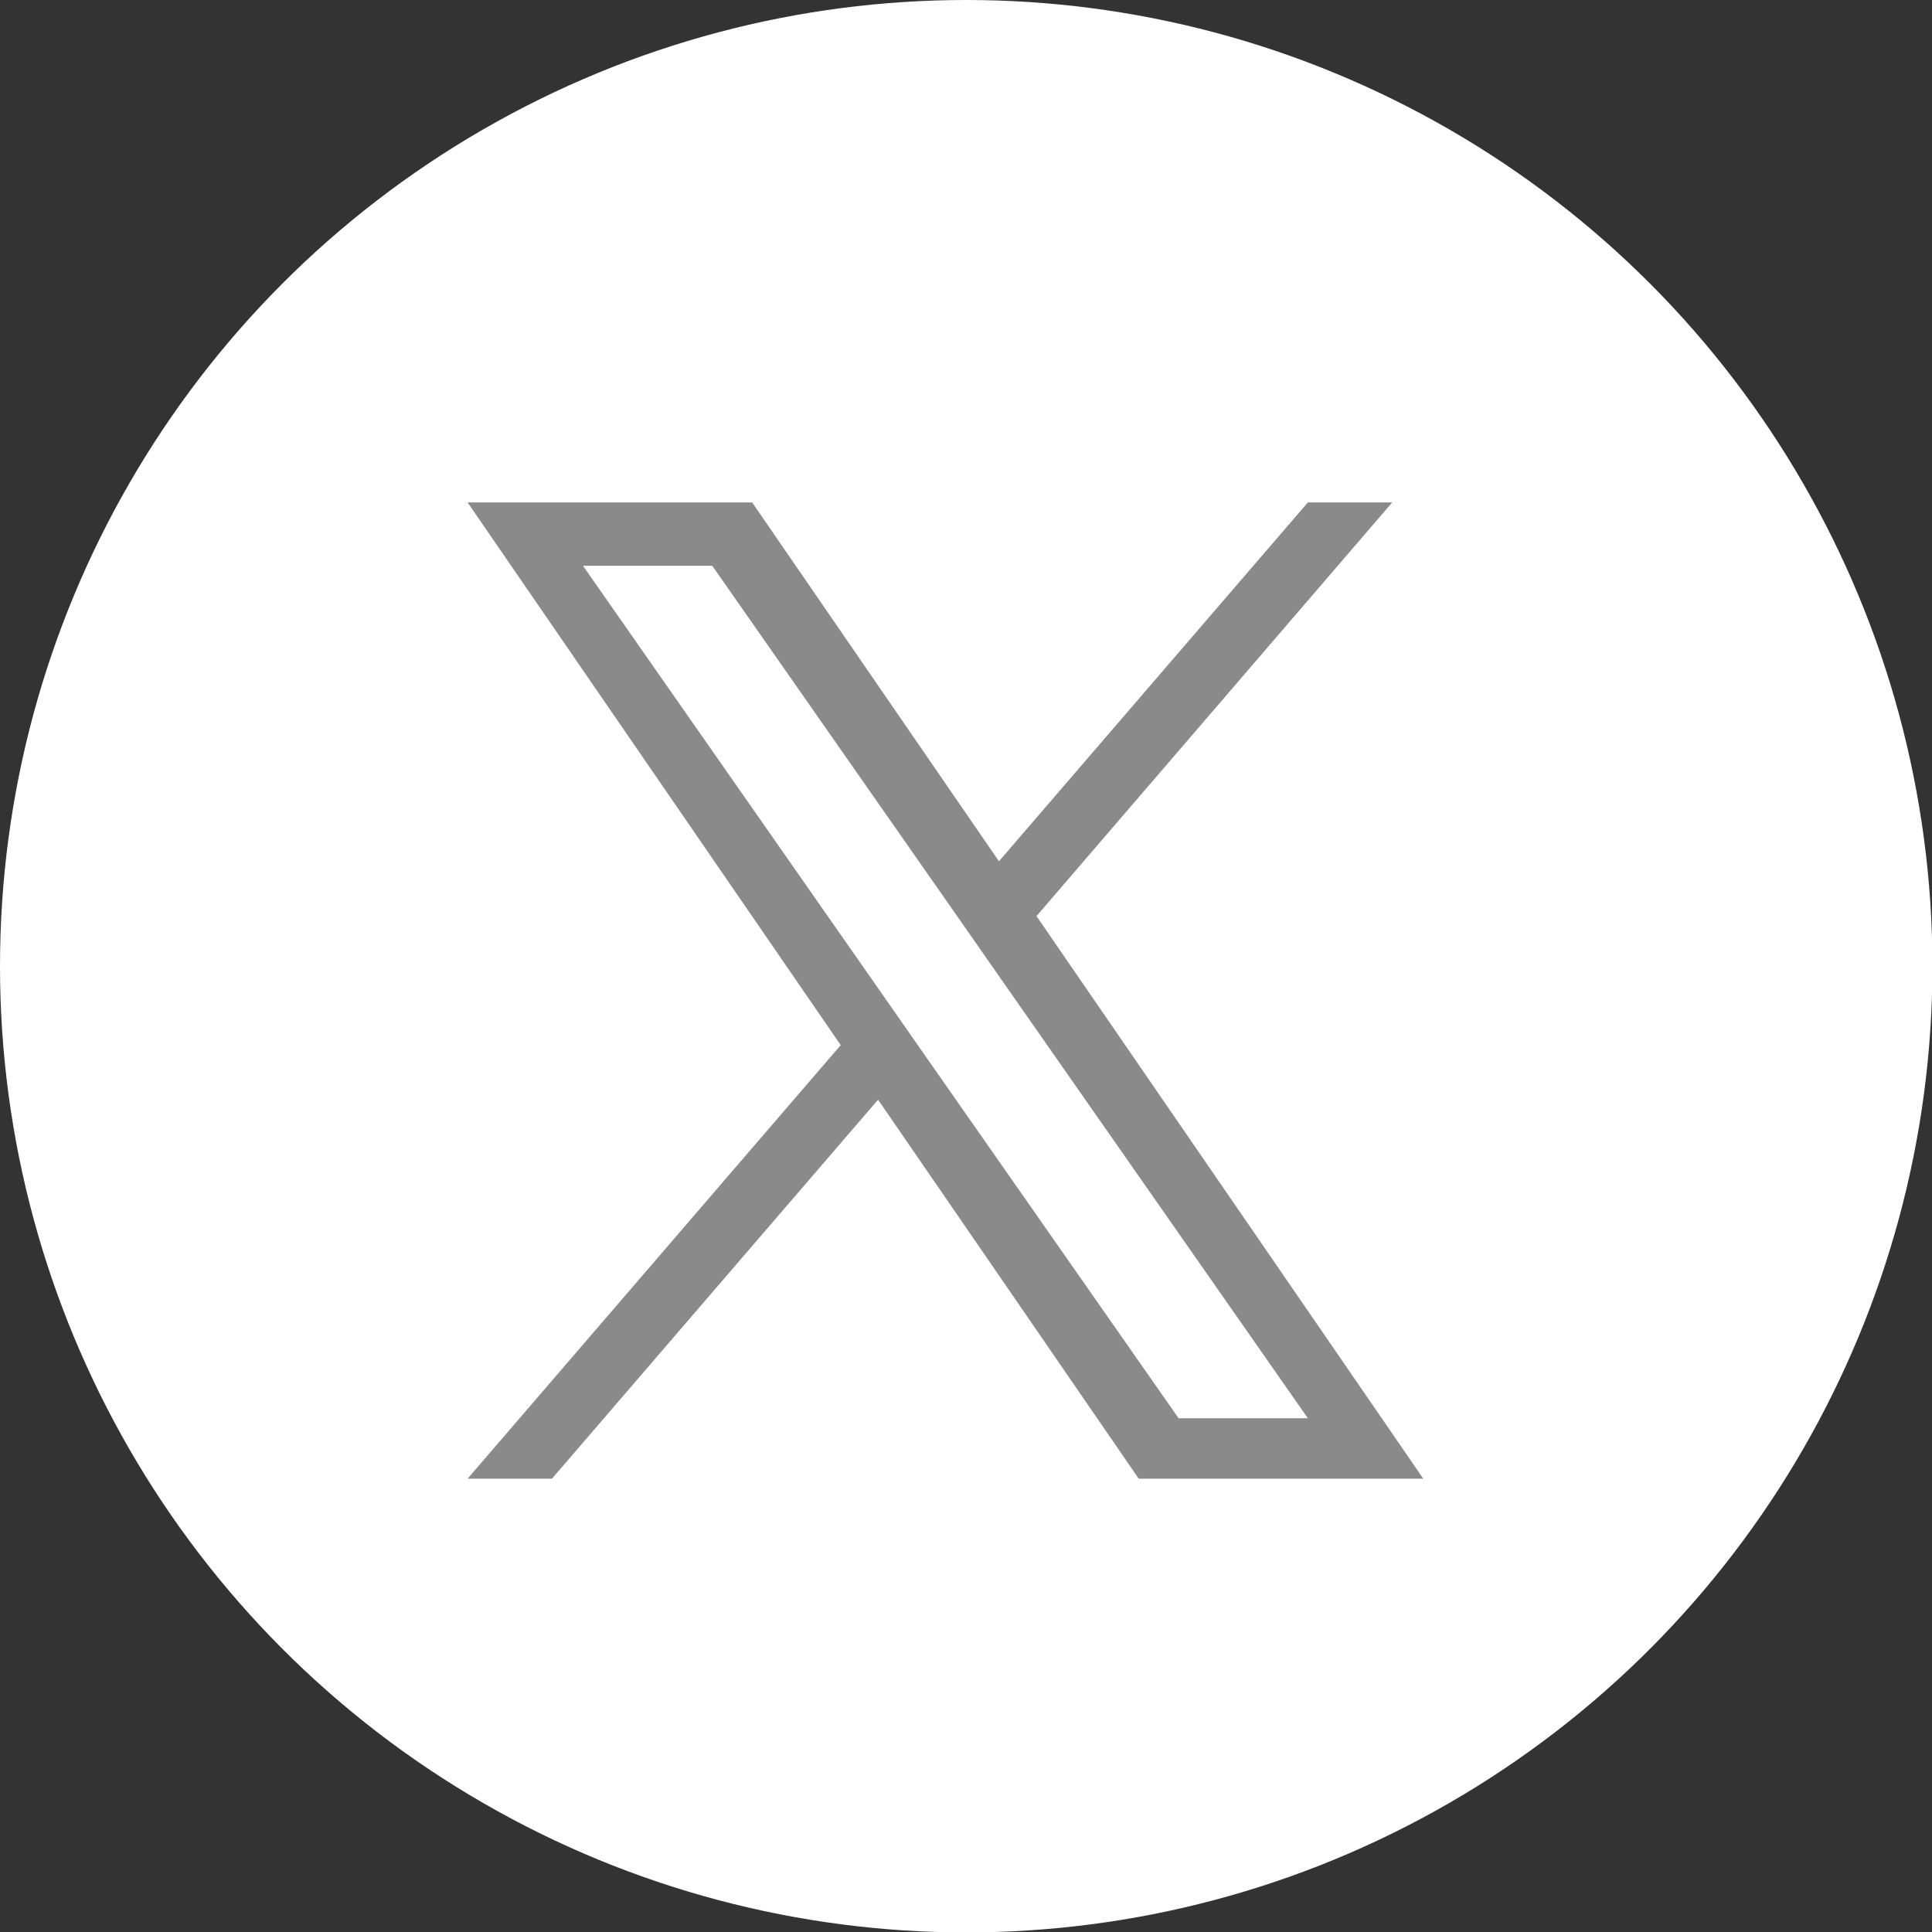 <?xml version="1.0" encoding="UTF-8"?><svg id="_レイヤー_2" xmlns="http://www.w3.org/2000/svg" viewBox="0 0 46.03 46.03"><rect x="0" y="0" width="46.03" height="46.03" fill="#333333" stroke="none"/><defs><style>.cls-1{fill:#fff;}.cls-1,.cls-2{stroke-width:0px;}.cls-2{fill:#8a8a8a;}</style></defs><g id="_レイヤー_1-2"><circle class="cls-1" cx="23.02" cy="23.02" r="23.02"/><path class="cls-2" d="m24.7,21.82l8.47-9.85h-2.01l-7.36,8.55-5.88-8.55h-6.78l8.89,12.93-8.89,10.33h2.01l7.77-9.03,6.21,9.03h6.78l-9.22-13.41h0Zm-2.75,3.2l-.9-1.29-7.16-10.25h3.08l5.78,8.27.9,1.29,7.51,10.75h-3.08l-6.13-8.77h0Z"/></g></svg>